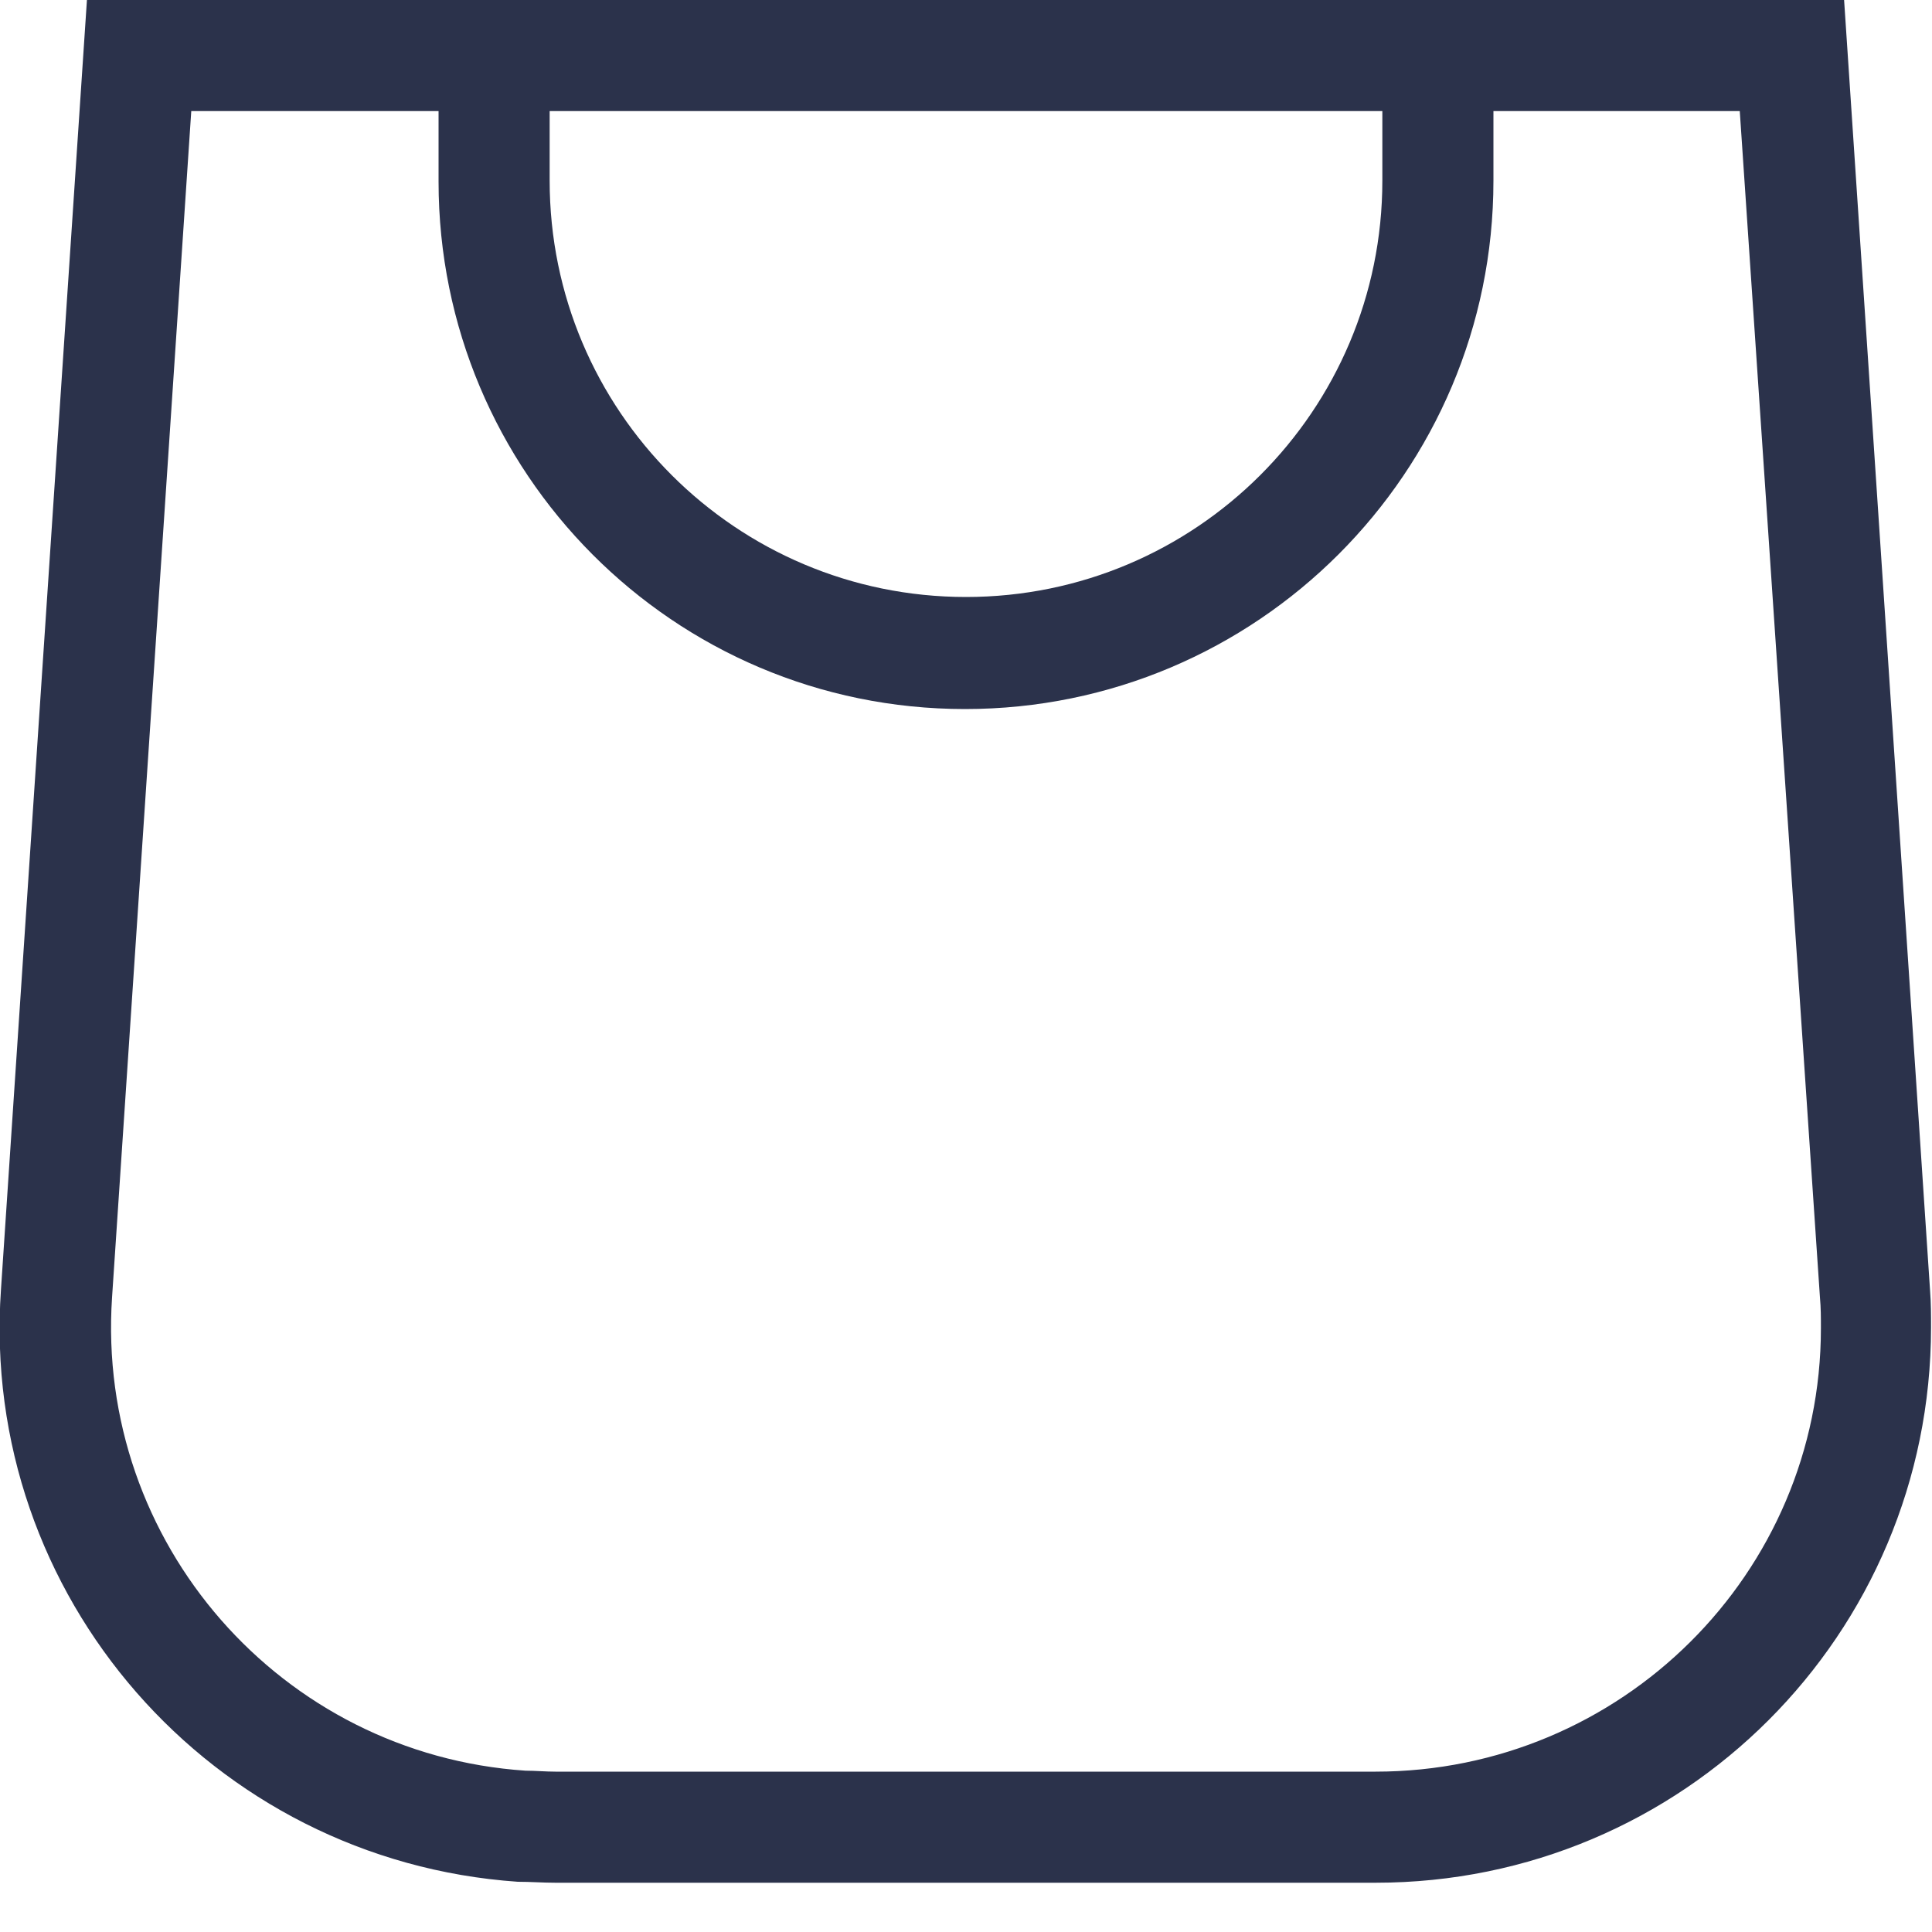<?xml version="1.0" encoding="UTF-8"?>
<svg id="Layer_1" xmlns="http://www.w3.org/2000/svg" version="1.1" viewBox="0 0 20 20">
  <!-- Generator: Adobe Illustrator 29.2.1, SVG Export Plug-In . SVG Version: 2.1.0 Build 116)  -->
  <defs>
    <style>
      .st0 {
        fill: #2b324b;
        fill-rule: evenodd;
      }
    </style>
  </defs>
  <path class="st0" d="M4.54,0H.9L.01,13.35c-.22,3.17,2.18,5.91,5.35,6.13.13,0,.26.01.39.01h8.49c3.18,0,5.75-2.57,5.75-5.75,0-.13,0-.25-.01-.38L19.09,0H4.54ZM4.54,1.15H1.98l-.82,12.28c-.17,2.54,1.75,4.73,4.28,4.9.1,0,.21.01.31.01h8.49c2.54,0,4.61-2.05,4.61-4.59,0-.11,0-.21-.01-.32l-.83-12.28h-2.55v.72c0,3.02-2.45,5.47-5.47,5.47S4.54,4.89,4.54,1.88v-.72ZM14.32,1.15H5.69v.72c0,2.38,1.93,4.31,4.31,4.31s4.31-1.93,4.31-4.31v-.72Z"/>
</svg>